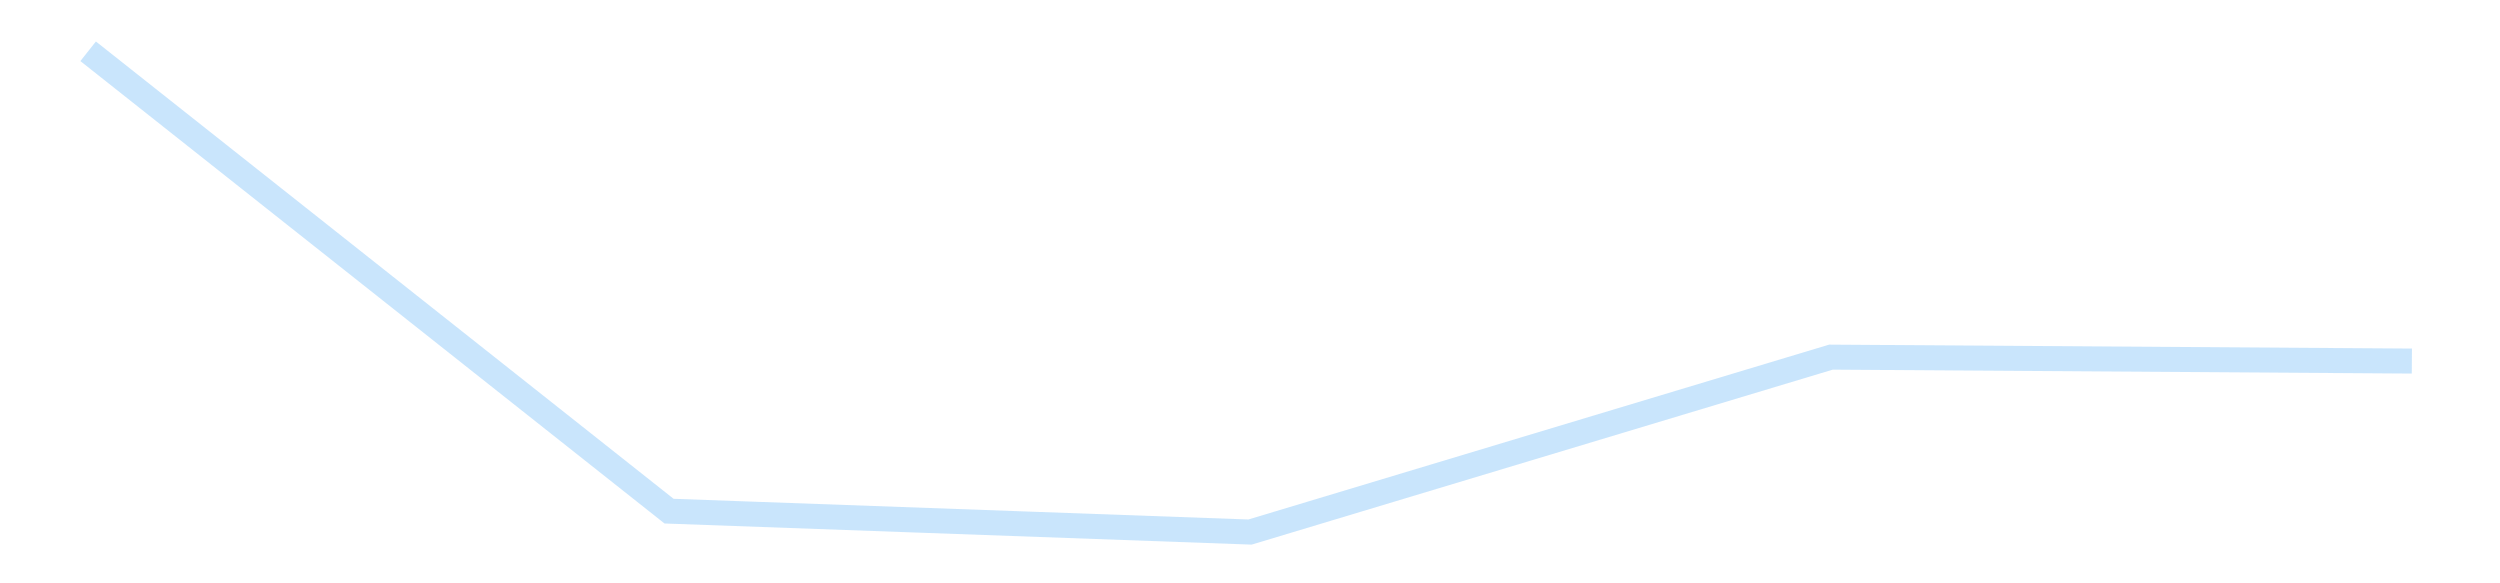 <?xml version='1.0' encoding='utf-8'?>
<svg xmlns="http://www.w3.org/2000/svg" xmlns:xlink="http://www.w3.org/1999/xlink" id="chart-45651665-13b7-478b-92e3-8c56c6017380" class="pygal-chart pygal-sparkline" viewBox="0 0 300 70" width="300" height="70"><!--Generated with pygal 3.0.4 (lxml) ©Kozea 2012-2016 on 2025-11-03--><!--http://pygal.org--><!--http://github.com/Kozea/pygal--><defs><style type="text/css">#chart-45651665-13b7-478b-92e3-8c56c6017380{-webkit-user-select:none;-webkit-font-smoothing:antialiased;font-family:Consolas,"Liberation Mono",Menlo,Courier,monospace}#chart-45651665-13b7-478b-92e3-8c56c6017380 .title{font-family:Consolas,"Liberation Mono",Menlo,Courier,monospace;font-size:16px}#chart-45651665-13b7-478b-92e3-8c56c6017380 .legends .legend text{font-family:Consolas,"Liberation Mono",Menlo,Courier,monospace;font-size:14px}#chart-45651665-13b7-478b-92e3-8c56c6017380 .axis text{font-family:Consolas,"Liberation Mono",Menlo,Courier,monospace;font-size:10px}#chart-45651665-13b7-478b-92e3-8c56c6017380 .axis text.major{font-family:Consolas,"Liberation Mono",Menlo,Courier,monospace;font-size:10px}#chart-45651665-13b7-478b-92e3-8c56c6017380 .text-overlay text.value{font-family:Consolas,"Liberation Mono",Menlo,Courier,monospace;font-size:16px}#chart-45651665-13b7-478b-92e3-8c56c6017380 .text-overlay text.label{font-family:Consolas,"Liberation Mono",Menlo,Courier,monospace;font-size:10px}#chart-45651665-13b7-478b-92e3-8c56c6017380 .tooltip{font-family:Consolas,"Liberation Mono",Menlo,Courier,monospace;font-size:14px}#chart-45651665-13b7-478b-92e3-8c56c6017380 text.no_data{font-family:Consolas,"Liberation Mono",Menlo,Courier,monospace;font-size:64px}
#chart-45651665-13b7-478b-92e3-8c56c6017380{background-color:transparent}#chart-45651665-13b7-478b-92e3-8c56c6017380 path,#chart-45651665-13b7-478b-92e3-8c56c6017380 line,#chart-45651665-13b7-478b-92e3-8c56c6017380 rect,#chart-45651665-13b7-478b-92e3-8c56c6017380 circle{-webkit-transition:150ms;-moz-transition:150ms;transition:150ms}#chart-45651665-13b7-478b-92e3-8c56c6017380 .graph &gt; .background{fill:transparent}#chart-45651665-13b7-478b-92e3-8c56c6017380 .plot &gt; .background{fill:transparent}#chart-45651665-13b7-478b-92e3-8c56c6017380 .graph{fill:rgba(0,0,0,.87)}#chart-45651665-13b7-478b-92e3-8c56c6017380 text.no_data{fill:rgba(0,0,0,1)}#chart-45651665-13b7-478b-92e3-8c56c6017380 .title{fill:rgba(0,0,0,1)}#chart-45651665-13b7-478b-92e3-8c56c6017380 .legends .legend text{fill:rgba(0,0,0,.87)}#chart-45651665-13b7-478b-92e3-8c56c6017380 .legends .legend:hover text{fill:rgba(0,0,0,1)}#chart-45651665-13b7-478b-92e3-8c56c6017380 .axis .line{stroke:rgba(0,0,0,1)}#chart-45651665-13b7-478b-92e3-8c56c6017380 .axis .guide.line{stroke:rgba(0,0,0,.54)}#chart-45651665-13b7-478b-92e3-8c56c6017380 .axis .major.line{stroke:rgba(0,0,0,.87)}#chart-45651665-13b7-478b-92e3-8c56c6017380 .axis text.major{fill:rgba(0,0,0,1)}#chart-45651665-13b7-478b-92e3-8c56c6017380 .axis.y .guides:hover .guide.line,#chart-45651665-13b7-478b-92e3-8c56c6017380 .line-graph .axis.x .guides:hover .guide.line,#chart-45651665-13b7-478b-92e3-8c56c6017380 .stackedline-graph .axis.x .guides:hover .guide.line,#chart-45651665-13b7-478b-92e3-8c56c6017380 .xy-graph .axis.x .guides:hover .guide.line{stroke:rgba(0,0,0,1)}#chart-45651665-13b7-478b-92e3-8c56c6017380 .axis .guides:hover text{fill:rgba(0,0,0,1)}#chart-45651665-13b7-478b-92e3-8c56c6017380 .reactive{fill-opacity:.7;stroke-opacity:.8;stroke-width:3}#chart-45651665-13b7-478b-92e3-8c56c6017380 .ci{stroke:rgba(0,0,0,.87)}#chart-45651665-13b7-478b-92e3-8c56c6017380 .reactive.active,#chart-45651665-13b7-478b-92e3-8c56c6017380 .active .reactive{fill-opacity:.8;stroke-opacity:.9;stroke-width:4}#chart-45651665-13b7-478b-92e3-8c56c6017380 .ci .reactive.active{stroke-width:1.5}#chart-45651665-13b7-478b-92e3-8c56c6017380 .series text{fill:rgba(0,0,0,1)}#chart-45651665-13b7-478b-92e3-8c56c6017380 .tooltip rect{fill:transparent;stroke:rgba(0,0,0,1);-webkit-transition:opacity 150ms;-moz-transition:opacity 150ms;transition:opacity 150ms}#chart-45651665-13b7-478b-92e3-8c56c6017380 .tooltip .label{fill:rgba(0,0,0,.87)}#chart-45651665-13b7-478b-92e3-8c56c6017380 .tooltip .label{fill:rgba(0,0,0,.87)}#chart-45651665-13b7-478b-92e3-8c56c6017380 .tooltip .legend{font-size:.8em;fill:rgba(0,0,0,.54)}#chart-45651665-13b7-478b-92e3-8c56c6017380 .tooltip .x_label{font-size:.6em;fill:rgba(0,0,0,1)}#chart-45651665-13b7-478b-92e3-8c56c6017380 .tooltip .xlink{font-size:.5em;text-decoration:underline}#chart-45651665-13b7-478b-92e3-8c56c6017380 .tooltip .value{font-size:1.5em}#chart-45651665-13b7-478b-92e3-8c56c6017380 .bound{font-size:.5em}#chart-45651665-13b7-478b-92e3-8c56c6017380 .max-value{font-size:.75em;fill:rgba(0,0,0,.54)}#chart-45651665-13b7-478b-92e3-8c56c6017380 .map-element{fill:transparent;stroke:rgba(0,0,0,.54) !important}#chart-45651665-13b7-478b-92e3-8c56c6017380 .map-element .reactive{fill-opacity:inherit;stroke-opacity:inherit}#chart-45651665-13b7-478b-92e3-8c56c6017380 .color-0,#chart-45651665-13b7-478b-92e3-8c56c6017380 .color-0 a:visited{stroke:#bbdefb;fill:#bbdefb}#chart-45651665-13b7-478b-92e3-8c56c6017380 .text-overlay .color-0 text{fill:black}
#chart-45651665-13b7-478b-92e3-8c56c6017380 text.no_data{text-anchor:middle}#chart-45651665-13b7-478b-92e3-8c56c6017380 .guide.line{fill:none}#chart-45651665-13b7-478b-92e3-8c56c6017380 .centered{text-anchor:middle}#chart-45651665-13b7-478b-92e3-8c56c6017380 .title{text-anchor:middle}#chart-45651665-13b7-478b-92e3-8c56c6017380 .legends .legend text{fill-opacity:1}#chart-45651665-13b7-478b-92e3-8c56c6017380 .axis.x text{text-anchor:middle}#chart-45651665-13b7-478b-92e3-8c56c6017380 .axis.x:not(.web) text[transform]{text-anchor:start}#chart-45651665-13b7-478b-92e3-8c56c6017380 .axis.x:not(.web) text[transform].backwards{text-anchor:end}#chart-45651665-13b7-478b-92e3-8c56c6017380 .axis.y text{text-anchor:end}#chart-45651665-13b7-478b-92e3-8c56c6017380 .axis.y text[transform].backwards{text-anchor:start}#chart-45651665-13b7-478b-92e3-8c56c6017380 .axis.y2 text{text-anchor:start}#chart-45651665-13b7-478b-92e3-8c56c6017380 .axis.y2 text[transform].backwards{text-anchor:end}#chart-45651665-13b7-478b-92e3-8c56c6017380 .axis .guide.line{stroke-dasharray:4,4;stroke:black}#chart-45651665-13b7-478b-92e3-8c56c6017380 .axis .major.guide.line{stroke-dasharray:6,6;stroke:black}#chart-45651665-13b7-478b-92e3-8c56c6017380 .horizontal .axis.y .guide.line,#chart-45651665-13b7-478b-92e3-8c56c6017380 .horizontal .axis.y2 .guide.line,#chart-45651665-13b7-478b-92e3-8c56c6017380 .vertical .axis.x .guide.line{opacity:0}#chart-45651665-13b7-478b-92e3-8c56c6017380 .horizontal .axis.always_show .guide.line,#chart-45651665-13b7-478b-92e3-8c56c6017380 .vertical .axis.always_show .guide.line{opacity:1 !important}#chart-45651665-13b7-478b-92e3-8c56c6017380 .axis.y .guides:hover .guide.line,#chart-45651665-13b7-478b-92e3-8c56c6017380 .axis.y2 .guides:hover .guide.line,#chart-45651665-13b7-478b-92e3-8c56c6017380 .axis.x .guides:hover .guide.line{opacity:1}#chart-45651665-13b7-478b-92e3-8c56c6017380 .axis .guides:hover text{opacity:1}#chart-45651665-13b7-478b-92e3-8c56c6017380 .nofill{fill:none}#chart-45651665-13b7-478b-92e3-8c56c6017380 .subtle-fill{fill-opacity:.2}#chart-45651665-13b7-478b-92e3-8c56c6017380 .dot{stroke-width:1px;fill-opacity:1;stroke-opacity:1}#chart-45651665-13b7-478b-92e3-8c56c6017380 .dot.active{stroke-width:5px}#chart-45651665-13b7-478b-92e3-8c56c6017380 .dot.negative{fill:transparent}#chart-45651665-13b7-478b-92e3-8c56c6017380 text,#chart-45651665-13b7-478b-92e3-8c56c6017380 tspan{stroke:none !important}#chart-45651665-13b7-478b-92e3-8c56c6017380 .series text.active{opacity:1}#chart-45651665-13b7-478b-92e3-8c56c6017380 .tooltip rect{fill-opacity:.95;stroke-width:.5}#chart-45651665-13b7-478b-92e3-8c56c6017380 .tooltip text{fill-opacity:1}#chart-45651665-13b7-478b-92e3-8c56c6017380 .showable{visibility:hidden}#chart-45651665-13b7-478b-92e3-8c56c6017380 .showable.shown{visibility:visible}#chart-45651665-13b7-478b-92e3-8c56c6017380 .gauge-background{fill:rgba(229,229,229,1);stroke:none}#chart-45651665-13b7-478b-92e3-8c56c6017380 .bg-lines{stroke:transparent;stroke-width:2px}</style><script type="text/javascript">window.pygal = window.pygal || {};window.pygal.config = window.pygal.config || {};window.pygal.config['45651665-13b7-478b-92e3-8c56c6017380'] = {"allow_interruptions": false, "box_mode": "extremes", "classes": ["pygal-chart", "pygal-sparkline"], "css": ["file://style.css", "file://graph.css"], "defs": [], "disable_xml_declaration": false, "dots_size": 2.5, "dynamic_print_values": false, "explicit_size": true, "fill": false, "force_uri_protocol": "https", "formatter": null, "half_pie": false, "height": 70, "include_x_axis": false, "inner_radius": 0, "interpolate": null, "interpolation_parameters": {}, "interpolation_precision": 250, "inverse_y_axis": false, "js": [], "legend_at_bottom": false, "legend_at_bottom_columns": null, "legend_box_size": 12, "logarithmic": false, "margin": 5, "margin_bottom": null, "margin_left": null, "margin_right": null, "margin_top": null, "max_scale": 2, "min_scale": 1, "missing_value_fill_truncation": "x", "no_data_text": "", "no_prefix": false, "order_min": null, "pretty_print": false, "print_labels": false, "print_values": false, "print_values_position": "center", "print_zeroes": true, "range": null, "rounded_bars": null, "secondary_range": null, "show_dots": false, "show_legend": false, "show_minor_x_labels": true, "show_minor_y_labels": true, "show_only_major_dots": false, "show_x_guides": false, "show_x_labels": false, "show_y_guides": true, "show_y_labels": false, "spacing": 0, "stack_from_top": false, "strict": false, "stroke": true, "stroke_style": null, "style": {"background": "transparent", "ci_colors": [], "colors": ["#bbdefb"], "dot_opacity": "1", "font_family": "Consolas, \"Liberation Mono\", Menlo, Courier, monospace", "foreground": "rgba(0, 0, 0, .87)", "foreground_strong": "rgba(0, 0, 0, 1)", "foreground_subtle": "rgba(0, 0, 0, .54)", "guide_stroke_color": "black", "guide_stroke_dasharray": "4,4", "label_font_family": "Consolas, \"Liberation Mono\", Menlo, Courier, monospace", "label_font_size": 10, "legend_font_family": "Consolas, \"Liberation Mono\", Menlo, Courier, monospace", "legend_font_size": 14, "major_guide_stroke_color": "black", "major_guide_stroke_dasharray": "6,6", "major_label_font_family": "Consolas, \"Liberation Mono\", Menlo, Courier, monospace", "major_label_font_size": 10, "no_data_font_family": "Consolas, \"Liberation Mono\", Menlo, Courier, monospace", "no_data_font_size": 64, "opacity": ".7", "opacity_hover": ".8", "plot_background": "transparent", "stroke_opacity": ".8", "stroke_opacity_hover": ".9", "stroke_width": 3, "stroke_width_hover": "4", "title_font_family": "Consolas, \"Liberation Mono\", Menlo, Courier, monospace", "title_font_size": 16, "tooltip_font_family": "Consolas, \"Liberation Mono\", Menlo, Courier, monospace", "tooltip_font_size": 14, "transition": "150ms", "value_background": "rgba(229, 229, 229, 1)", "value_colors": [], "value_font_family": "Consolas, \"Liberation Mono\", Menlo, Courier, monospace", "value_font_size": 16, "value_label_font_family": "Consolas, \"Liberation Mono\", Menlo, Courier, monospace", "value_label_font_size": 10}, "title": null, "tooltip_border_radius": 0, "tooltip_fancy_mode": true, "truncate_label": null, "truncate_legend": null, "width": 300, "x_label_rotation": 0, "x_labels": null, "x_labels_major": null, "x_labels_major_count": null, "x_labels_major_every": null, "x_title": null, "xrange": null, "y_label_rotation": 0, "y_labels": null, "y_labels_major": null, "y_labels_major_count": null, "y_labels_major_every": null, "y_title": null, "zero": 0, "legends": [""]}</script></defs><title>Pygal</title><g class="graph line-graph vertical"><rect x="0" y="0" width="300" height="70" class="background"/><g transform="translate(5, 5)" class="plot"><rect x="0" y="0" width="290" height="60" class="background"/><g class="series serie-0 color-0"><path d="M5.577 1.154 L75.288 56.338 145 58.846 214.712 37.856 284.423 38.328" class="line reactive nofill"/></g></g><g class="titles"/><g transform="translate(5, 5)" class="plot overlay"><g class="series serie-0 color-0"/></g><g transform="translate(5, 5)" class="plot text-overlay"><g class="series serie-0 color-0"/></g><g transform="translate(5, 5)" class="plot tooltip-overlay"><g transform="translate(0 0)" style="opacity: 0" class="tooltip"><rect rx="0" ry="0" width="0" height="0" class="tooltip-box"/><g class="text"/></g></g></g></svg>